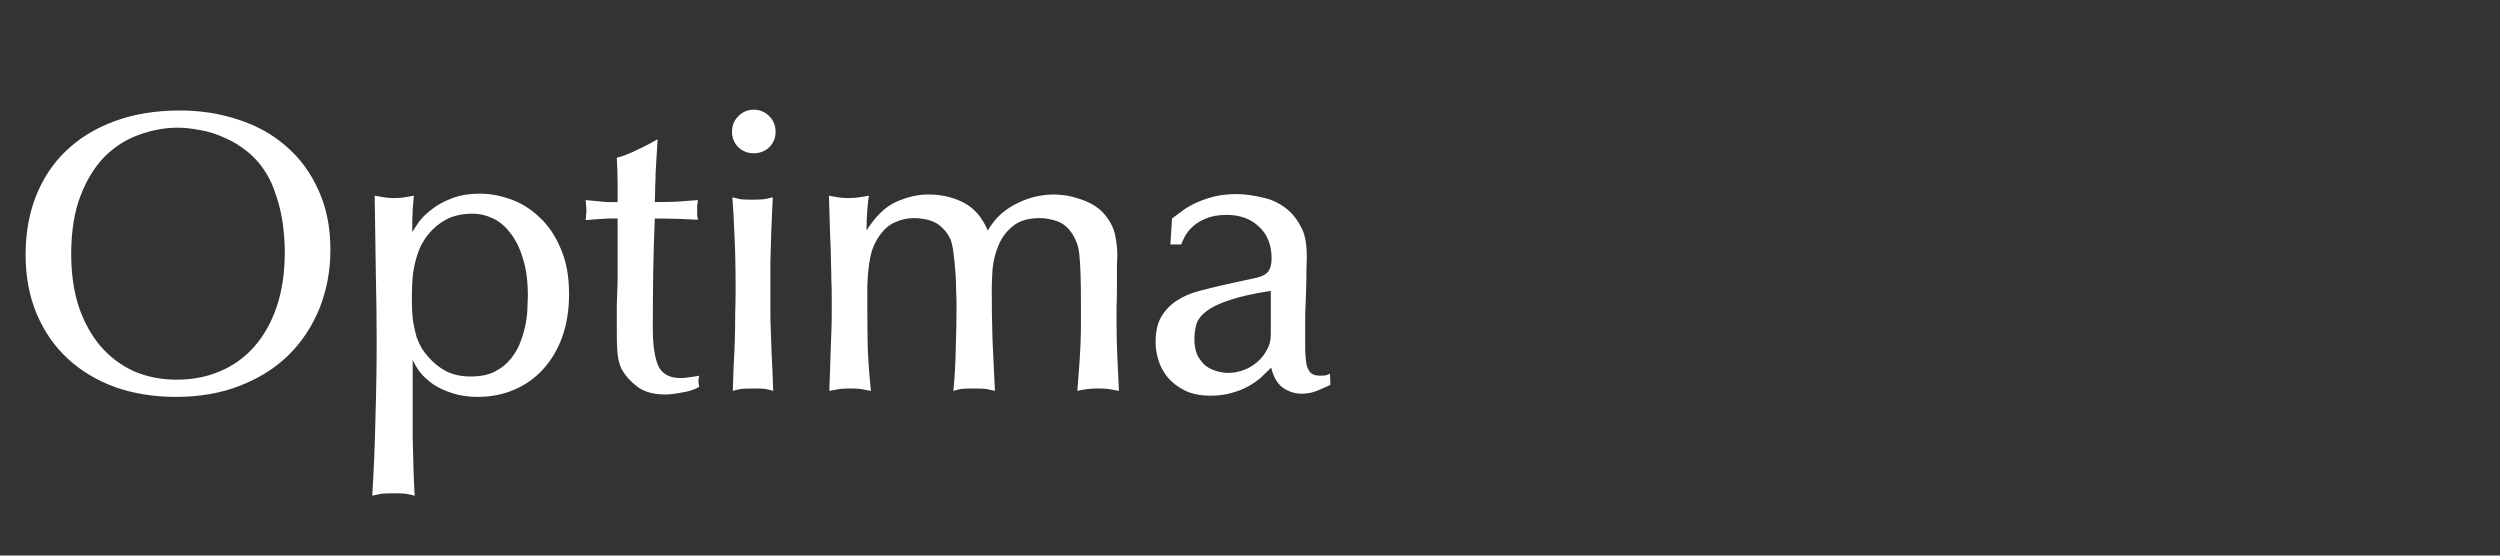 <svg width="225" height="50" viewBox="0 0 225 50" fill="none" xmlns="http://www.w3.org/2000/svg">
<rect x="0" y="0" width="225" height="50" fill="#333333" stroke="none"/>
<path d="M6.408 22.868C6.408 24.62 6.636 26.204 7.092 27.62C7.572 29.012 8.232 30.2 9.072 31.184C9.912 32.144 10.908 32.888 12.06 33.416C13.236 33.92 14.52 34.172 15.912 34.172C17.328 34.172 18.624 33.92 19.8 33.416C21 32.912 22.032 32.168 22.896 31.184C23.76 30.2 24.432 29 24.912 27.584C25.392 26.144 25.632 24.5 25.632 22.652C25.632 22.196 25.608 21.68 25.56 21.104C25.512 20.504 25.428 19.904 25.308 19.304C25.188 18.68 25.02 18.068 24.804 17.468C24.612 16.844 24.36 16.268 24.048 15.74C23.568 14.924 22.992 14.24 22.32 13.688C21.648 13.136 20.94 12.704 20.196 12.392C19.476 12.056 18.744 11.828 18 11.708C17.28 11.564 16.62 11.492 16.02 11.492C14.82 11.492 13.644 11.708 12.492 12.14C11.34 12.548 10.308 13.208 9.396 14.12C8.508 15.032 7.788 16.208 7.236 17.648C6.684 19.088 6.408 20.828 6.408 22.868ZM16.2 9.944C18.072 9.944 19.824 10.22 21.456 10.772C23.112 11.3 24.552 12.104 25.776 13.184C27 14.24 27.96 15.548 28.656 17.108C29.376 18.668 29.736 20.456 29.736 22.472C29.736 24.344 29.412 26.096 28.764 27.728C28.116 29.336 27.192 30.74 25.992 31.94C24.792 33.116 23.328 34.04 21.6 34.712C19.896 35.384 17.976 35.72 15.84 35.72C13.872 35.72 12.06 35.432 10.404 34.856C8.748 34.256 7.32 33.404 6.12 32.3C4.92 31.196 3.984 29.852 3.312 28.268C2.64 26.684 2.304 24.896 2.304 22.904C2.304 20.984 2.616 19.232 3.24 17.648C3.864 16.064 4.764 14.708 5.94 13.58C7.14 12.428 8.592 11.54 10.296 10.916C12.024 10.268 13.992 9.944 16.2 9.944ZM42.576 19.232C41.592 19.232 40.776 19.412 40.128 19.772C39.48 20.132 38.952 20.576 38.544 21.104C38.352 21.32 38.172 21.584 38.004 21.896C37.836 22.184 37.68 22.556 37.536 23.012C37.392 23.444 37.272 23.972 37.176 24.596C37.104 25.22 37.068 25.976 37.068 26.864C37.068 27.656 37.104 28.34 37.176 28.916C37.272 29.468 37.38 29.948 37.5 30.356C37.644 30.74 37.8 31.076 37.968 31.364C38.16 31.652 38.352 31.904 38.544 32.12C39.024 32.672 39.564 33.104 40.164 33.416C40.788 33.728 41.52 33.884 42.36 33.884C43.224 33.884 43.944 33.74 44.52 33.452C45.12 33.14 45.612 32.744 45.996 32.264C46.38 31.784 46.668 31.268 46.86 30.716C47.076 30.14 47.232 29.588 47.328 29.06C47.424 28.508 47.472 28.016 47.472 27.584C47.496 27.152 47.508 26.84 47.508 26.648C47.508 25.28 47.352 24.128 47.04 23.192C46.752 22.256 46.368 21.5 45.888 20.924C45.432 20.324 44.904 19.892 44.304 19.628C43.728 19.364 43.152 19.232 42.576 19.232ZM51.216 26.468C51.216 27.884 51.012 29.168 50.604 30.32C50.196 31.448 49.62 32.42 48.876 33.236C48.156 34.028 47.292 34.64 46.284 35.072C45.276 35.504 44.184 35.72 43.008 35.72C42.168 35.72 41.412 35.612 40.74 35.396C40.068 35.18 39.492 34.916 39.012 34.604C38.532 34.268 38.136 33.908 37.824 33.524C37.512 33.116 37.284 32.732 37.14 32.372C37.14 33.788 37.14 35.06 37.14 36.188C37.14 37.34 37.14 38.396 37.14 39.356C37.164 40.34 37.188 41.252 37.212 42.092C37.236 42.956 37.272 43.796 37.32 44.612C37.056 44.54 36.78 44.48 36.492 44.432C36.228 44.408 35.88 44.396 35.448 44.396C34.992 44.396 34.62 44.408 34.332 44.432C34.068 44.48 33.792 44.54 33.504 44.612C33.648 42.26 33.744 39.908 33.792 37.556C33.864 35.228 33.9 32.888 33.9 30.536C33.9 28.88 33.876 26.972 33.828 24.812C33.804 22.628 33.768 20.228 33.72 17.612C33.984 17.66 34.26 17.708 34.548 17.756C34.836 17.804 35.148 17.828 35.484 17.828C35.82 17.828 36.132 17.804 36.42 17.756C36.708 17.708 36.984 17.66 37.248 17.612C37.2 18.116 37.164 18.536 37.14 18.872C37.14 19.184 37.128 19.46 37.104 19.7C37.104 19.94 37.104 20.156 37.104 20.348C37.104 20.516 37.104 20.696 37.104 20.888C37.248 20.648 37.452 20.336 37.716 19.952C38.004 19.568 38.388 19.196 38.868 18.836C39.348 18.452 39.936 18.128 40.632 17.864C41.352 17.576 42.216 17.432 43.224 17.432C44.112 17.432 45.024 17.6 45.96 17.936C46.92 18.272 47.784 18.812 48.552 19.556C49.344 20.276 49.98 21.212 50.46 22.364C50.964 23.492 51.216 24.86 51.216 26.468ZM55.584 19.664C55.296 19.664 55.056 19.664 54.864 19.664C54.672 19.664 54.48 19.676 54.288 19.7C54.096 19.7 53.88 19.712 53.64 19.736C53.4 19.76 53.088 19.784 52.704 19.808C52.728 19.688 52.74 19.556 52.74 19.412C52.764 19.268 52.776 19.1 52.776 18.908C52.776 18.716 52.764 18.56 52.74 18.44C52.74 18.296 52.728 18.152 52.704 18.008C52.968 18.032 53.352 18.068 53.856 18.116C54.096 18.14 54.36 18.164 54.648 18.188C54.936 18.188 55.248 18.188 55.584 18.188C55.584 17.564 55.584 16.976 55.584 16.424C55.584 15.872 55.56 15.128 55.512 14.192C55.752 14.144 56.052 14.048 56.412 13.904C56.772 13.76 57.12 13.604 57.456 13.436C57.816 13.268 58.152 13.1 58.464 12.932C58.776 12.764 59.016 12.632 59.184 12.536C59.136 13.28 59.1 13.88 59.076 14.336C59.052 14.792 59.028 15.212 59.004 15.596C59.004 15.956 58.992 16.328 58.968 16.712C58.968 17.096 58.956 17.588 58.932 18.188C59.604 18.188 60.264 18.176 60.912 18.152C61.56 18.104 62.196 18.056 62.82 18.008C62.796 18.152 62.772 18.296 62.748 18.44C62.748 18.56 62.748 18.716 62.748 18.908C62.748 19.1 62.748 19.268 62.748 19.412C62.772 19.532 62.796 19.652 62.82 19.772C62.364 19.748 61.788 19.724 61.092 19.7C60.396 19.676 59.676 19.664 58.932 19.664C58.86 21.32 58.812 22.964 58.788 24.596C58.764 26.228 58.752 27.872 58.752 29.528C58.752 30.992 58.908 32.108 59.22 32.876C59.556 33.644 60.24 34.028 61.272 34.028C61.44 34.028 61.692 34.004 62.028 33.956C62.388 33.908 62.688 33.86 62.928 33.812C62.88 34.004 62.856 34.16 62.856 34.28C62.856 34.4 62.88 34.58 62.928 34.82C62.52 35.06 62.004 35.228 61.38 35.324C60.78 35.444 60.276 35.504 59.868 35.504C58.836 35.504 58.008 35.276 57.384 34.82C56.784 34.364 56.328 33.872 56.016 33.344C55.872 33.104 55.752 32.768 55.656 32.336C55.56 31.88 55.512 31.088 55.512 29.96C55.512 29.816 55.512 29.66 55.512 29.492C55.512 29.3 55.512 29.048 55.512 28.736C55.512 28.4 55.512 27.968 55.512 27.44C55.536 26.888 55.56 26.192 55.584 25.352V19.664ZM69.804 11.852C69.804 12.404 69.612 12.872 69.228 13.256C68.844 13.616 68.376 13.796 67.824 13.796C67.296 13.796 66.84 13.616 66.456 13.256C66.072 12.872 65.88 12.404 65.88 11.852C65.88 11.3 66.072 10.832 66.456 10.448C66.84 10.064 67.296 9.872 67.824 9.872C68.376 9.872 68.844 10.064 69.228 10.448C69.612 10.832 69.804 11.3 69.804 11.852ZM66.204 26.036C66.204 23.996 66.168 22.34 66.096 21.068C66.048 19.796 65.988 18.692 65.916 17.756C66.18 17.828 66.432 17.888 66.672 17.936C66.936 17.96 67.272 17.972 67.68 17.972C68.088 17.972 68.436 17.96 68.724 17.936C69.012 17.888 69.288 17.828 69.552 17.756C69.528 18.26 69.504 18.764 69.48 19.268C69.456 19.748 69.432 20.336 69.408 21.032C69.384 21.728 69.36 22.568 69.336 23.552C69.336 24.536 69.336 25.76 69.336 27.224C69.336 27.632 69.336 28.016 69.336 28.376C69.336 28.712 69.348 29.156 69.372 29.708C69.396 30.236 69.42 30.932 69.444 31.796C69.492 32.636 69.54 33.764 69.588 35.18C69.348 35.108 69.108 35.048 68.868 35C68.652 34.976 68.304 34.964 67.824 34.964C67.32 34.964 66.948 34.976 66.708 35C66.468 35.048 66.216 35.108 65.952 35.18C65.976 34.508 66 33.788 66.024 33.02C66.072 32.228 66.108 31.436 66.132 30.644C66.156 29.852 66.168 29.06 66.168 28.268C66.192 27.476 66.204 26.732 66.204 26.036ZM82.272 19.628C81.648 19.628 81.06 19.76 80.508 20.024C79.956 20.264 79.464 20.72 79.032 21.392C78.816 21.728 78.636 22.1 78.492 22.508C78.372 22.892 78.276 23.348 78.204 23.876C78.132 24.38 78.084 24.98 78.06 25.676C78.06 26.348 78.06 27.14 78.06 28.052C78.06 28.964 78.072 30.044 78.096 31.292C78.144 32.516 78.24 33.812 78.384 35.18C78.024 35.108 77.7 35.048 77.412 35C77.124 34.976 76.824 34.964 76.512 34.964C76.2 34.964 75.9 34.976 75.612 35C75.348 35.048 75.024 35.108 74.64 35.18C74.688 33.86 74.724 32.792 74.748 31.976C74.772 31.16 74.796 30.476 74.82 29.924C74.844 29.348 74.856 28.844 74.856 28.412C74.856 27.956 74.856 27.428 74.856 26.828C74.856 26.18 74.844 25.616 74.82 25.136C74.82 24.632 74.808 24.08 74.784 23.48C74.784 22.856 74.76 22.1 74.712 21.212C74.688 20.3 74.652 19.1 74.604 17.612C74.868 17.66 75.132 17.708 75.396 17.756C75.684 17.804 76.008 17.828 76.368 17.828C76.704 17.828 77.028 17.804 77.34 17.756C77.652 17.708 77.94 17.66 78.204 17.612C78.156 17.852 78.108 18.26 78.06 18.836C78.012 19.388 77.988 20.024 77.988 20.744C78.804 19.448 79.704 18.584 80.688 18.152C81.672 17.72 82.62 17.504 83.532 17.504C84.756 17.504 85.836 17.756 86.772 18.26C87.708 18.764 88.416 19.592 88.896 20.744C89.256 20.144 89.664 19.64 90.12 19.232C90.6 18.824 91.104 18.5 91.632 18.26C92.16 17.996 92.7 17.804 93.252 17.684C93.804 17.564 94.332 17.504 94.836 17.504C95.1 17.504 95.424 17.528 95.808 17.576C96.192 17.624 96.6 17.72 97.032 17.864C97.464 17.984 97.896 18.164 98.328 18.404C98.76 18.644 99.144 18.968 99.48 19.376C99.96 19.976 100.26 20.6 100.38 21.248C100.5 21.872 100.56 22.436 100.56 22.94C100.56 23.036 100.548 23.36 100.524 23.912C100.524 24.464 100.524 25.076 100.524 25.748C100.524 26.42 100.512 27.068 100.488 27.692C100.488 28.316 100.488 28.748 100.488 28.988C100.488 30.044 100.512 31.088 100.56 32.12C100.608 33.128 100.656 34.148 100.704 35.18C100.32 35.108 99.984 35.048 99.696 35C99.408 34.976 99.108 34.964 98.796 34.964C98.172 34.964 97.56 35.036 96.96 35.18C97.032 34.316 97.092 33.536 97.14 32.84C97.188 32.144 97.224 31.496 97.248 30.896C97.272 30.296 97.284 29.72 97.284 29.168C97.284 28.616 97.284 28.052 97.284 27.476C97.284 26.3 97.272 25.352 97.248 24.632C97.224 23.912 97.188 23.336 97.14 22.904C97.092 22.472 97.02 22.136 96.924 21.896C96.828 21.632 96.708 21.38 96.564 21.14C96.18 20.516 95.712 20.108 95.16 19.916C94.608 19.724 94.092 19.628 93.612 19.628C92.556 19.628 91.74 19.868 91.164 20.348C90.588 20.804 90.156 21.38 89.868 22.076C89.58 22.748 89.4 23.468 89.328 24.236C89.28 24.98 89.256 25.64 89.256 26.216C89.256 27.584 89.28 29.06 89.328 30.644C89.4 32.228 89.472 33.74 89.544 35.18C89.256 35.108 88.98 35.048 88.716 35C88.476 34.976 88.104 34.964 87.6 34.964C87.12 34.964 86.76 34.976 86.52 35C86.28 35.048 86.04 35.108 85.8 35.18C85.92 34.028 85.992 32.78 86.016 31.436C86.064 30.068 86.088 28.748 86.088 27.476C86.088 27.14 86.076 26.696 86.052 26.144C86.052 25.568 86.028 24.98 85.98 24.38C85.932 23.78 85.872 23.204 85.8 22.652C85.728 22.1 85.62 21.68 85.476 21.392C85.284 21.032 85.056 20.732 84.792 20.492C84.552 20.252 84.288 20.072 84 19.952C83.712 19.832 83.412 19.748 83.1 19.7C82.812 19.652 82.536 19.628 82.272 19.628ZM114.372 26.18C112.812 26.42 111.576 26.696 110.664 27.008C109.776 27.296 109.092 27.62 108.612 27.98C108.132 28.34 107.82 28.736 107.676 29.168C107.556 29.6 107.496 30.056 107.496 30.536C107.496 31.112 107.592 31.604 107.784 32.012C108 32.396 108.252 32.708 108.54 32.948C108.852 33.164 109.188 33.32 109.548 33.416C109.908 33.512 110.244 33.56 110.556 33.56C111.012 33.56 111.468 33.476 111.924 33.308C112.38 33.14 112.788 32.9 113.148 32.588C113.508 32.276 113.796 31.916 114.012 31.508C114.252 31.1 114.372 30.644 114.372 30.14V26.18ZM105.336 22.004L105.48 19.664C105.768 19.448 106.092 19.208 106.452 18.944C106.812 18.68 107.232 18.44 107.712 18.224C108.192 18.008 108.72 17.828 109.296 17.684C109.896 17.54 110.568 17.468 111.312 17.468C112.008 17.468 112.8 17.576 113.688 17.792C114.6 17.984 115.416 18.416 116.136 19.088C116.544 19.496 116.892 20 117.18 20.6C117.468 21.176 117.612 22.016 117.612 23.12C117.612 23.384 117.6 23.828 117.576 24.452C117.576 25.076 117.564 25.736 117.54 26.432C117.516 27.104 117.492 27.74 117.468 28.34C117.468 28.94 117.468 29.36 117.468 29.6C117.468 30.392 117.468 31.064 117.468 31.616C117.492 32.144 117.54 32.576 117.612 32.912C117.708 33.224 117.84 33.452 118.008 33.596C118.2 33.74 118.464 33.812 118.8 33.812C119.016 33.812 119.196 33.8 119.34 33.776C119.484 33.728 119.604 33.68 119.7 33.632L119.736 34.64C119.328 34.832 118.92 35.012 118.512 35.18C118.104 35.348 117.648 35.432 117.144 35.432C116.544 35.432 115.98 35.252 115.452 34.892C114.948 34.508 114.6 33.908 114.408 33.092C114.12 33.38 113.808 33.68 113.472 33.992C113.136 34.28 112.752 34.544 112.32 34.784C111.888 35.024 111.396 35.216 110.844 35.36C110.292 35.528 109.668 35.612 108.972 35.612C108.036 35.612 107.256 35.456 106.632 35.144C106.008 34.832 105.492 34.436 105.084 33.956C104.7 33.476 104.424 32.96 104.256 32.408C104.088 31.856 104.004 31.328 104.004 30.824C104.004 29.864 104.172 29.096 104.508 28.52C104.868 27.92 105.324 27.44 105.876 27.08C106.452 26.696 107.1 26.408 107.82 26.216C108.54 26.024 109.26 25.844 109.98 25.676L113.112 24.992C113.616 24.872 113.964 24.68 114.156 24.416C114.348 24.152 114.444 23.768 114.444 23.264C114.444 22.04 114.06 21.08 113.292 20.384C112.548 19.688 111.588 19.34 110.412 19.34C109.668 19.34 109.044 19.448 108.54 19.664C108.06 19.856 107.664 20.096 107.352 20.384C107.04 20.672 106.8 20.972 106.632 21.284C106.488 21.572 106.38 21.812 106.308 22.004H105.336Z" fill="white"/>
</svg>
